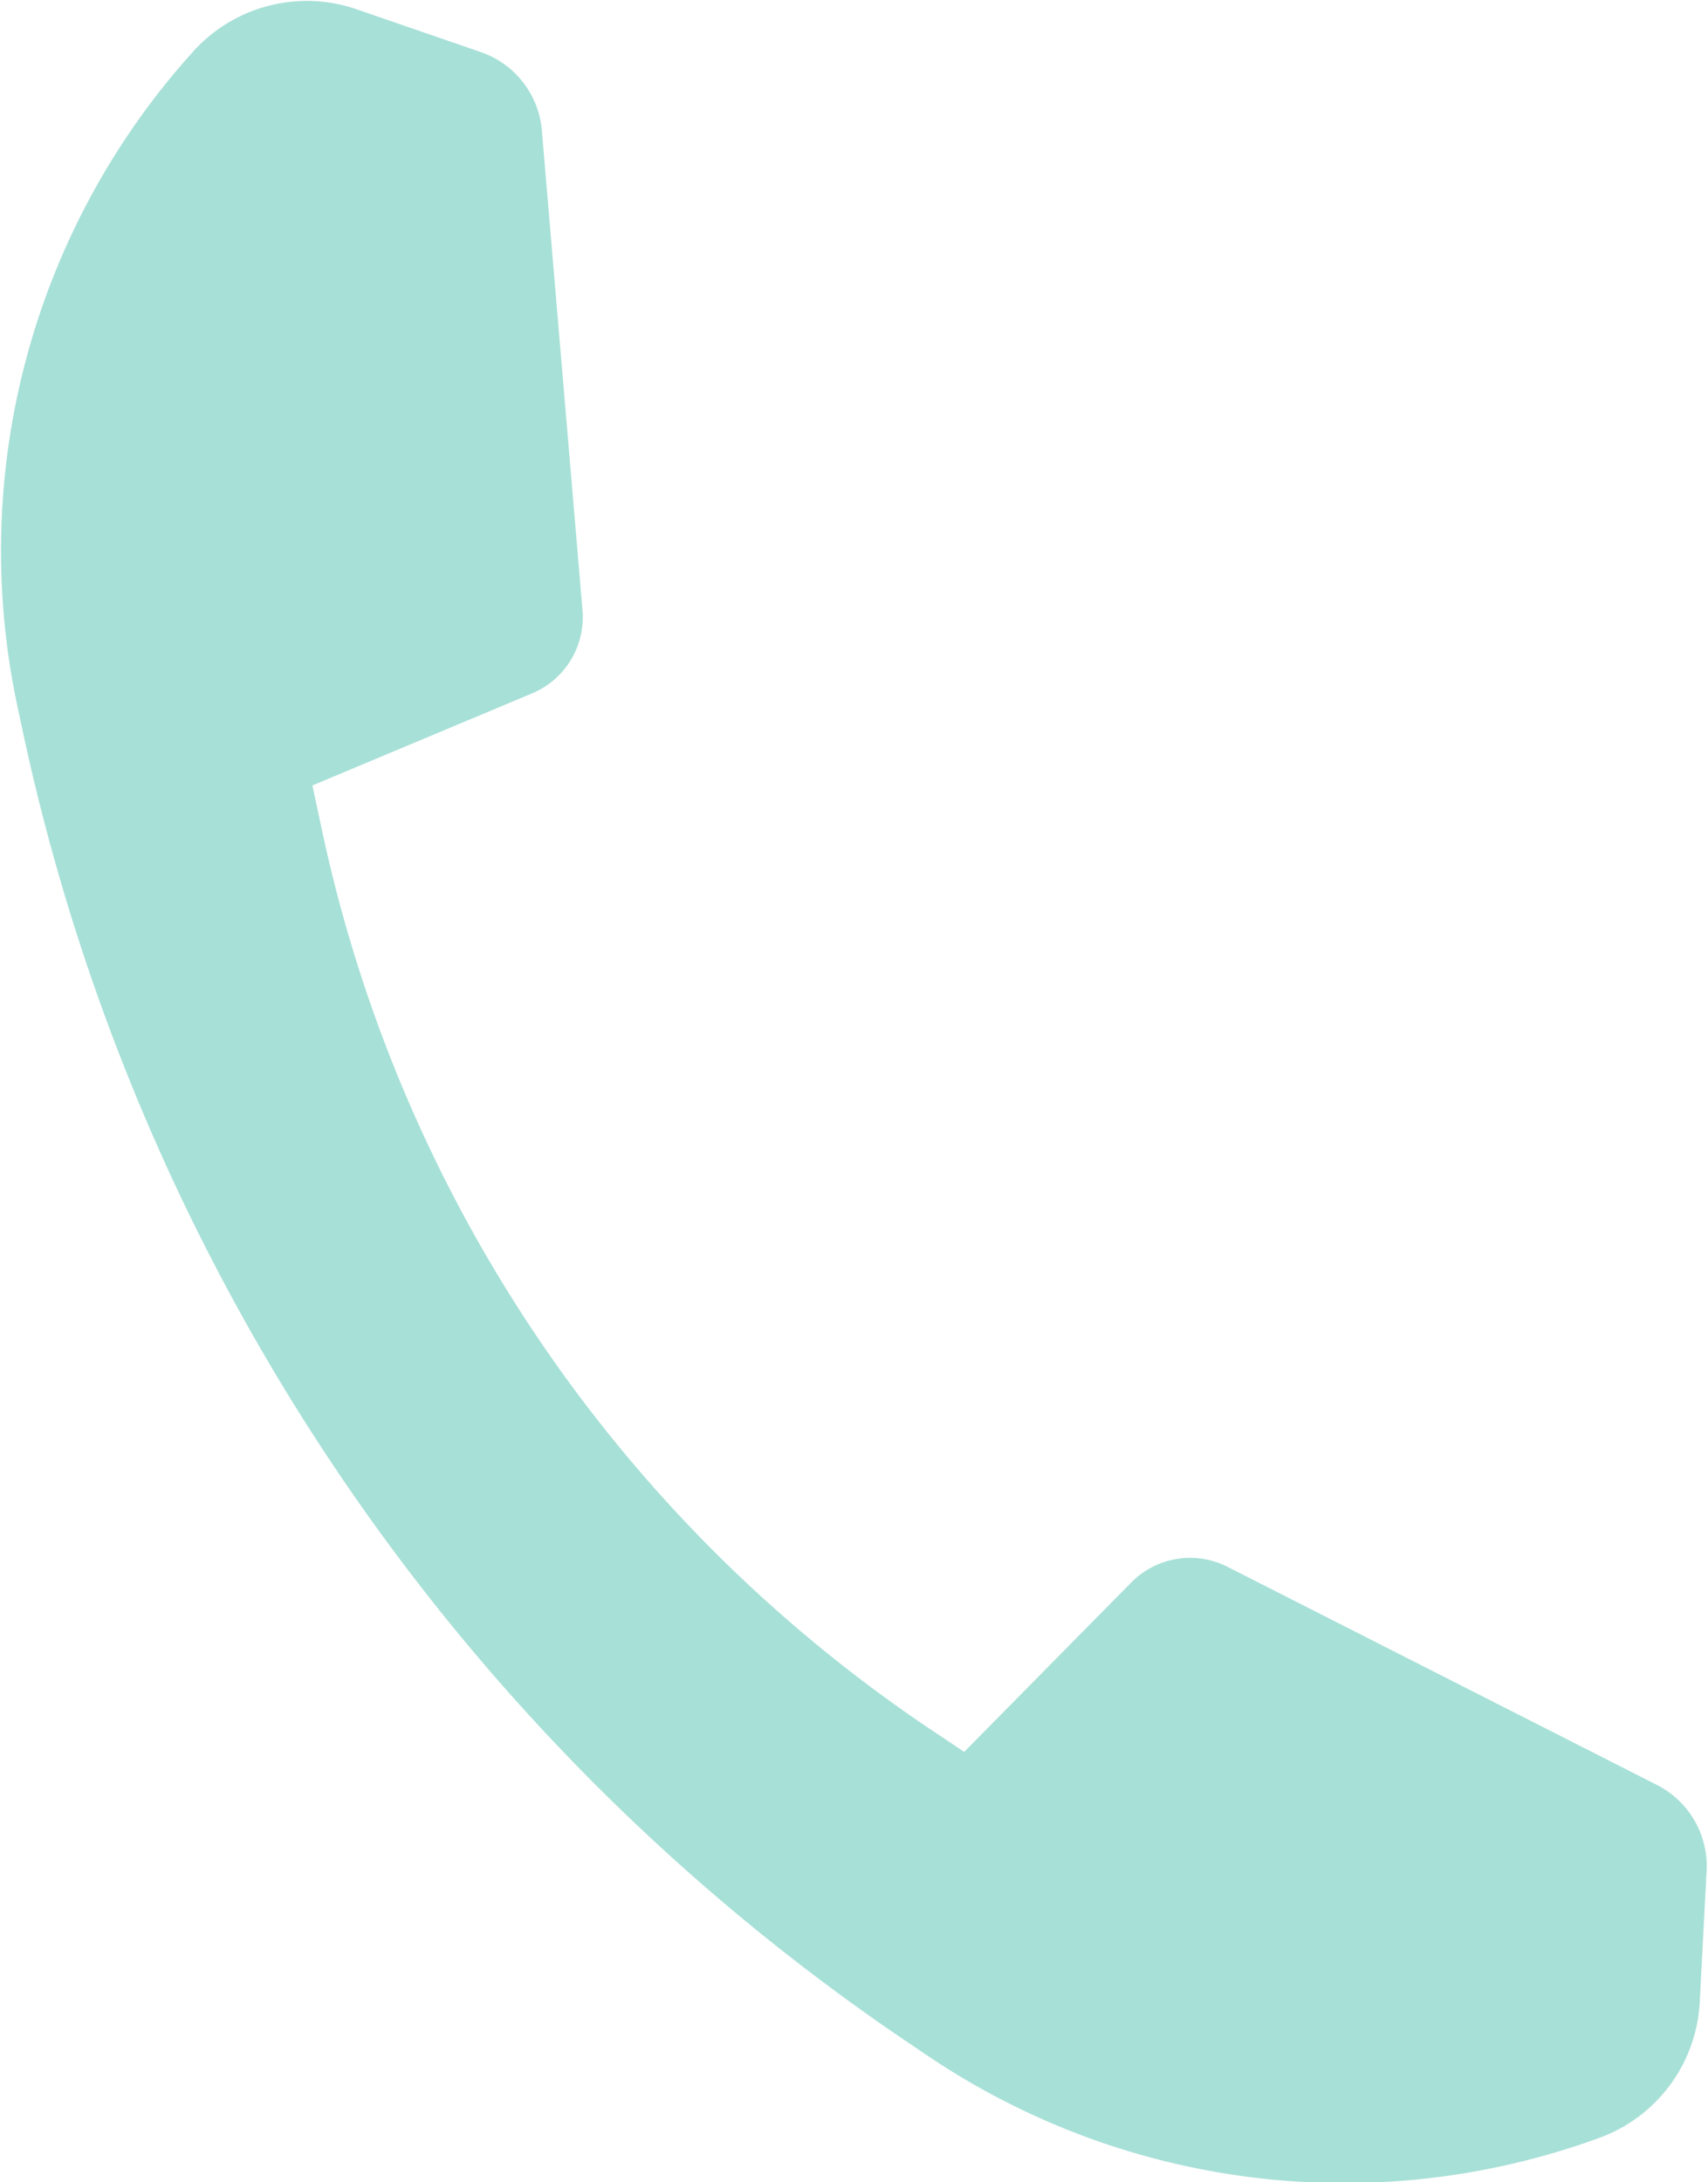 <svg xmlns="http://www.w3.org/2000/svg" width="19.376" height="24.75" viewBox="0 0 19.376 24.75">
  <defs>
    <style>
      .cls-1 {
        fill: #a7e0d7;
        fill-rule: evenodd;
      }
    </style>
  </defs>
  <path id="icon_tel1.svg" class="cls-1" d="M772.259,69.538l0.064,0.3a24,24,0,0,0,10,14.831l0.252,0.17a8.445,8.445,0,0,0,7.629.939h0a1.734,1.734,0,0,0,1.14-1.539l0.078-1.489a1.033,1.033,0,0,0-.565-0.976L785.985,79.3a0.937,0.937,0,0,0-1.088.177L783,81.4l-0.448-.3a16.394,16.394,0,0,1-6.833-10.133l-0.113-.528,2.492-1.044a0.937,0.937,0,0,0,.572-0.942l-0.461-5.441a1.032,1.032,0,0,0-.692-0.89l-1.41-.486a1.735,1.735,0,0,0-1.854.48h0A8.446,8.446,0,0,0,772.259,69.538Z" transform="translate(-772.062 -61.531)"/>
</svg>
